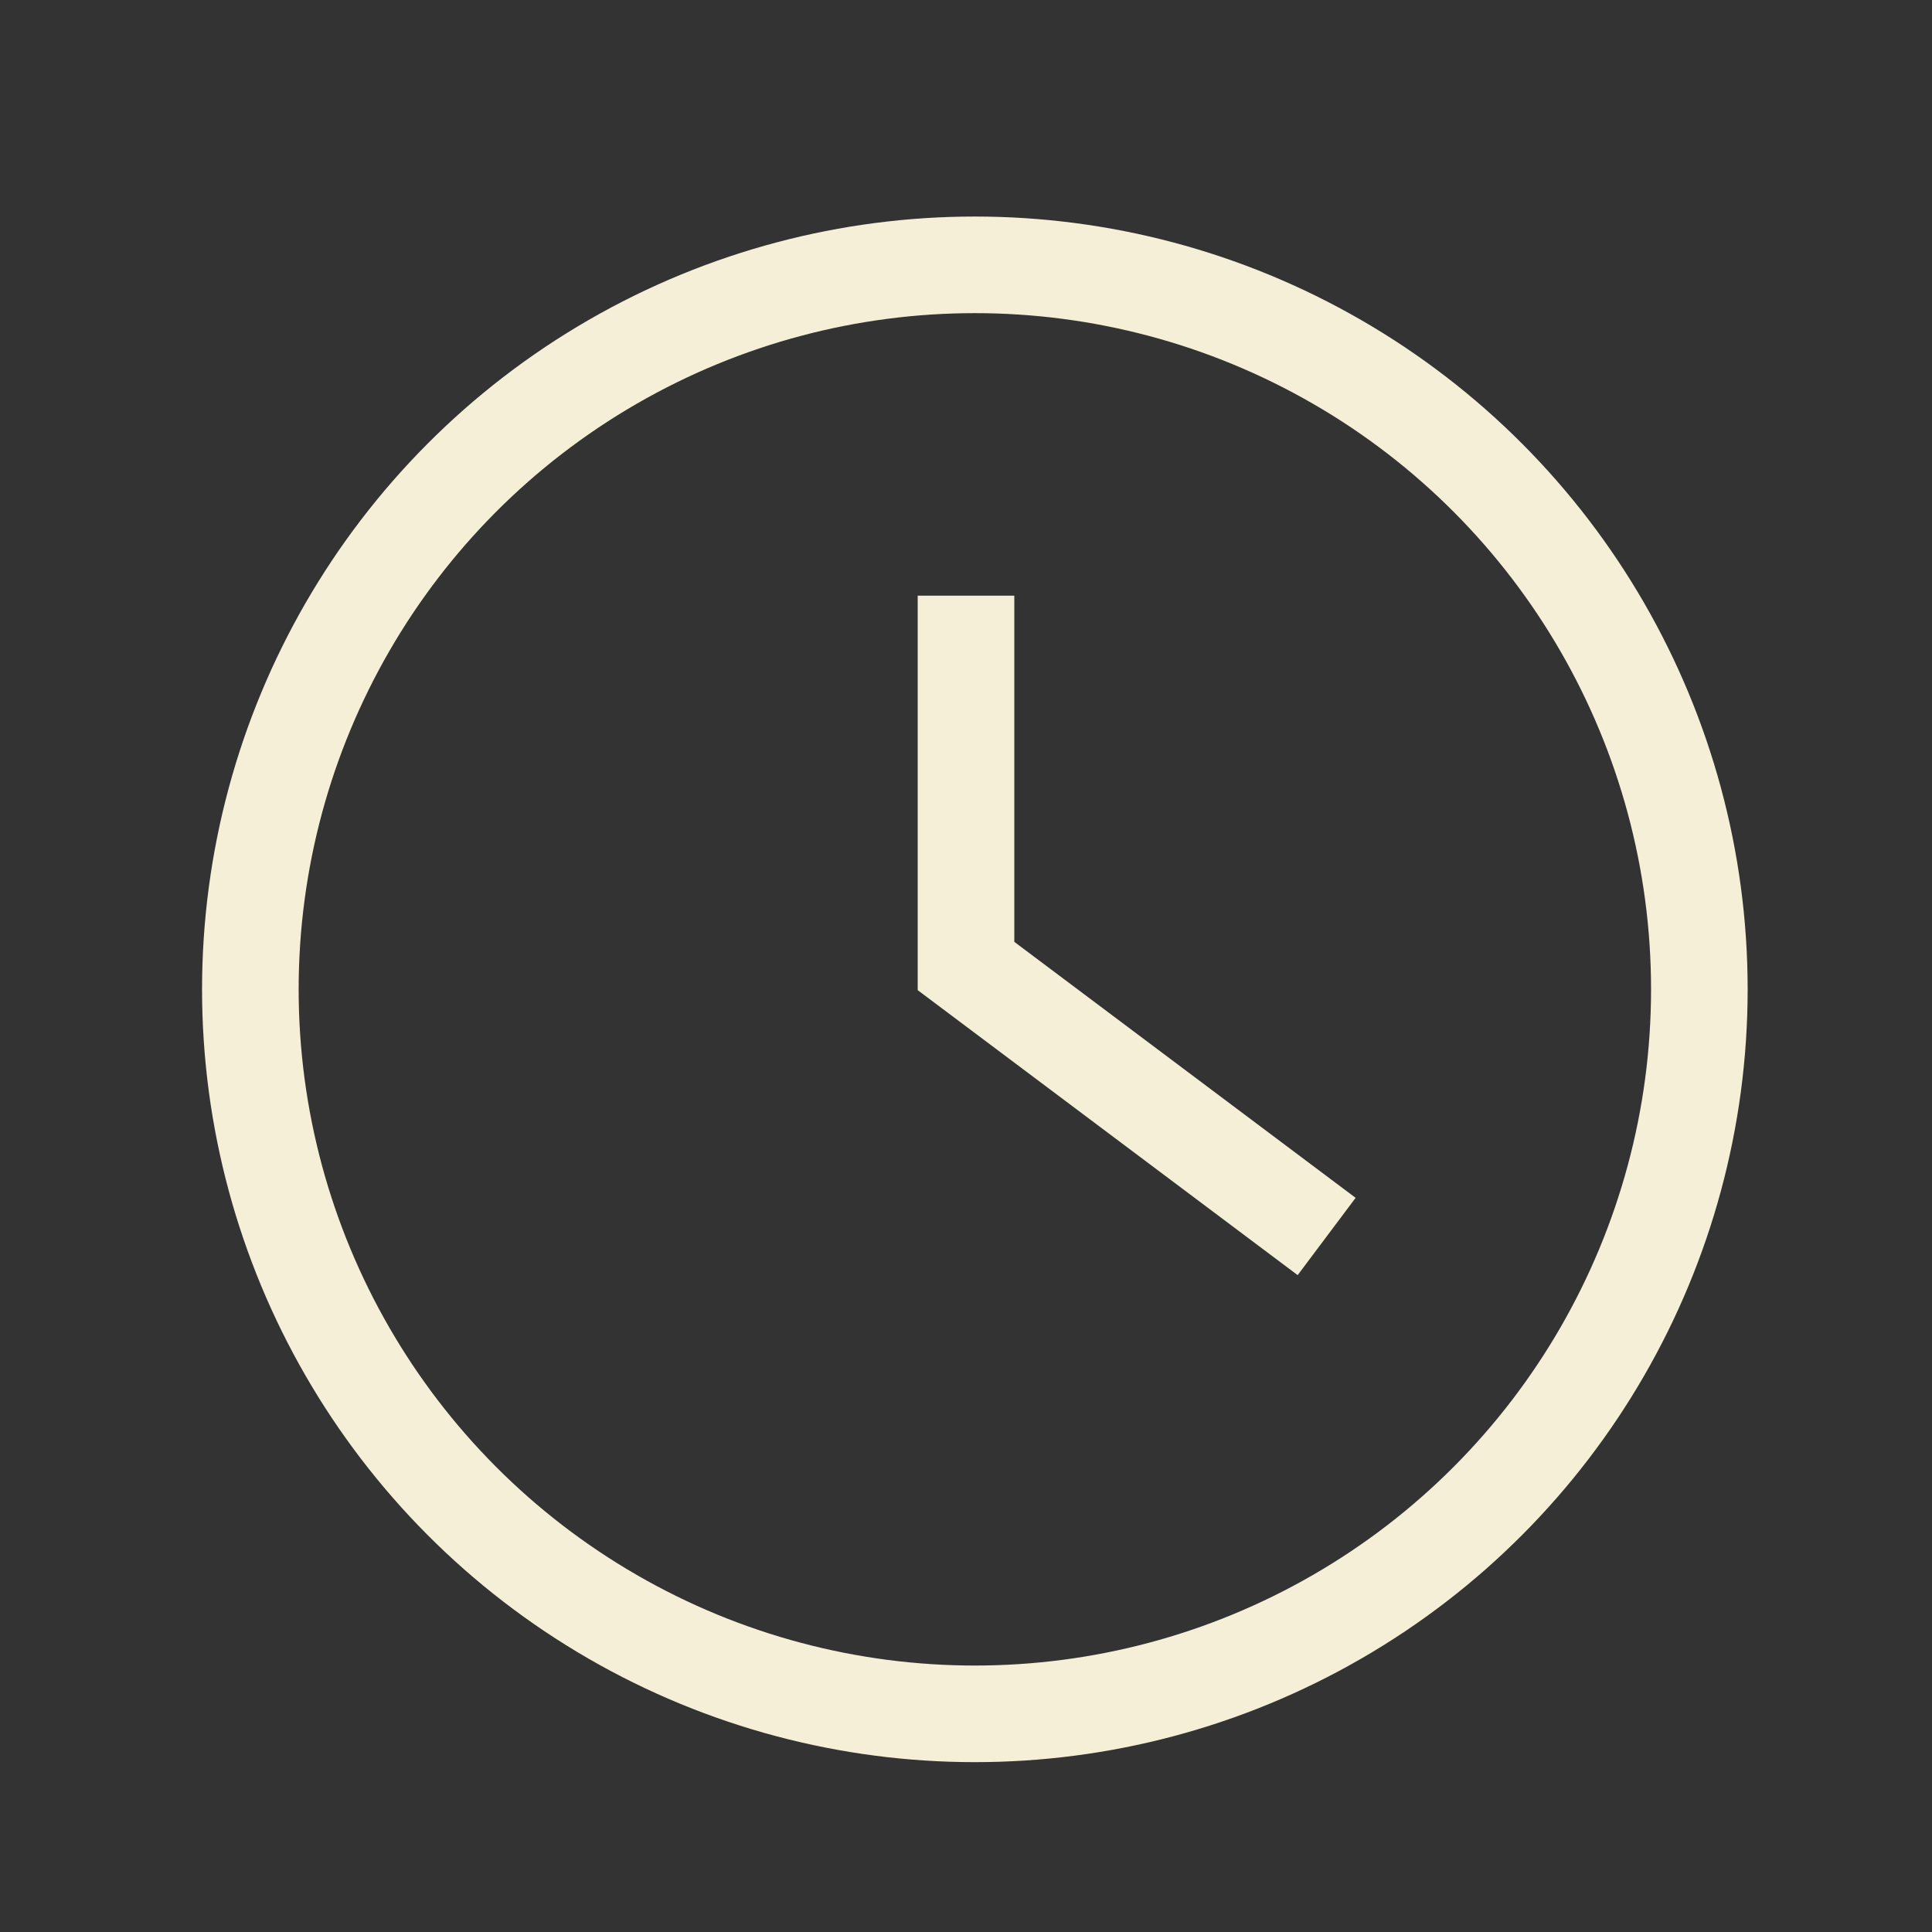 <?xml version="1.0" encoding="UTF-8"?>
<svg id="CRÈME" xmlns="http://www.w3.org/2000/svg" viewBox="0 0 24 24">
  <rect x="0" y="0" width="24" height="24" fill="#333333" stroke="none"/>
  <defs>
    <style>
      .cls-1, .cls-2 {
        fill: none;
        stroke: #f6efd7;
        stroke-linecap: square;
        stroke-width: 1.2px;
      }

      .cls-2 {
        stroke-miterlimit: 10;
      }
    </style>
  </defs>
  <polyline class="cls-2" points="12 8 12 12 16 15"/>
  <circle class="cls-1" cx="12.11" cy="12.29" r="9"/>
</svg>